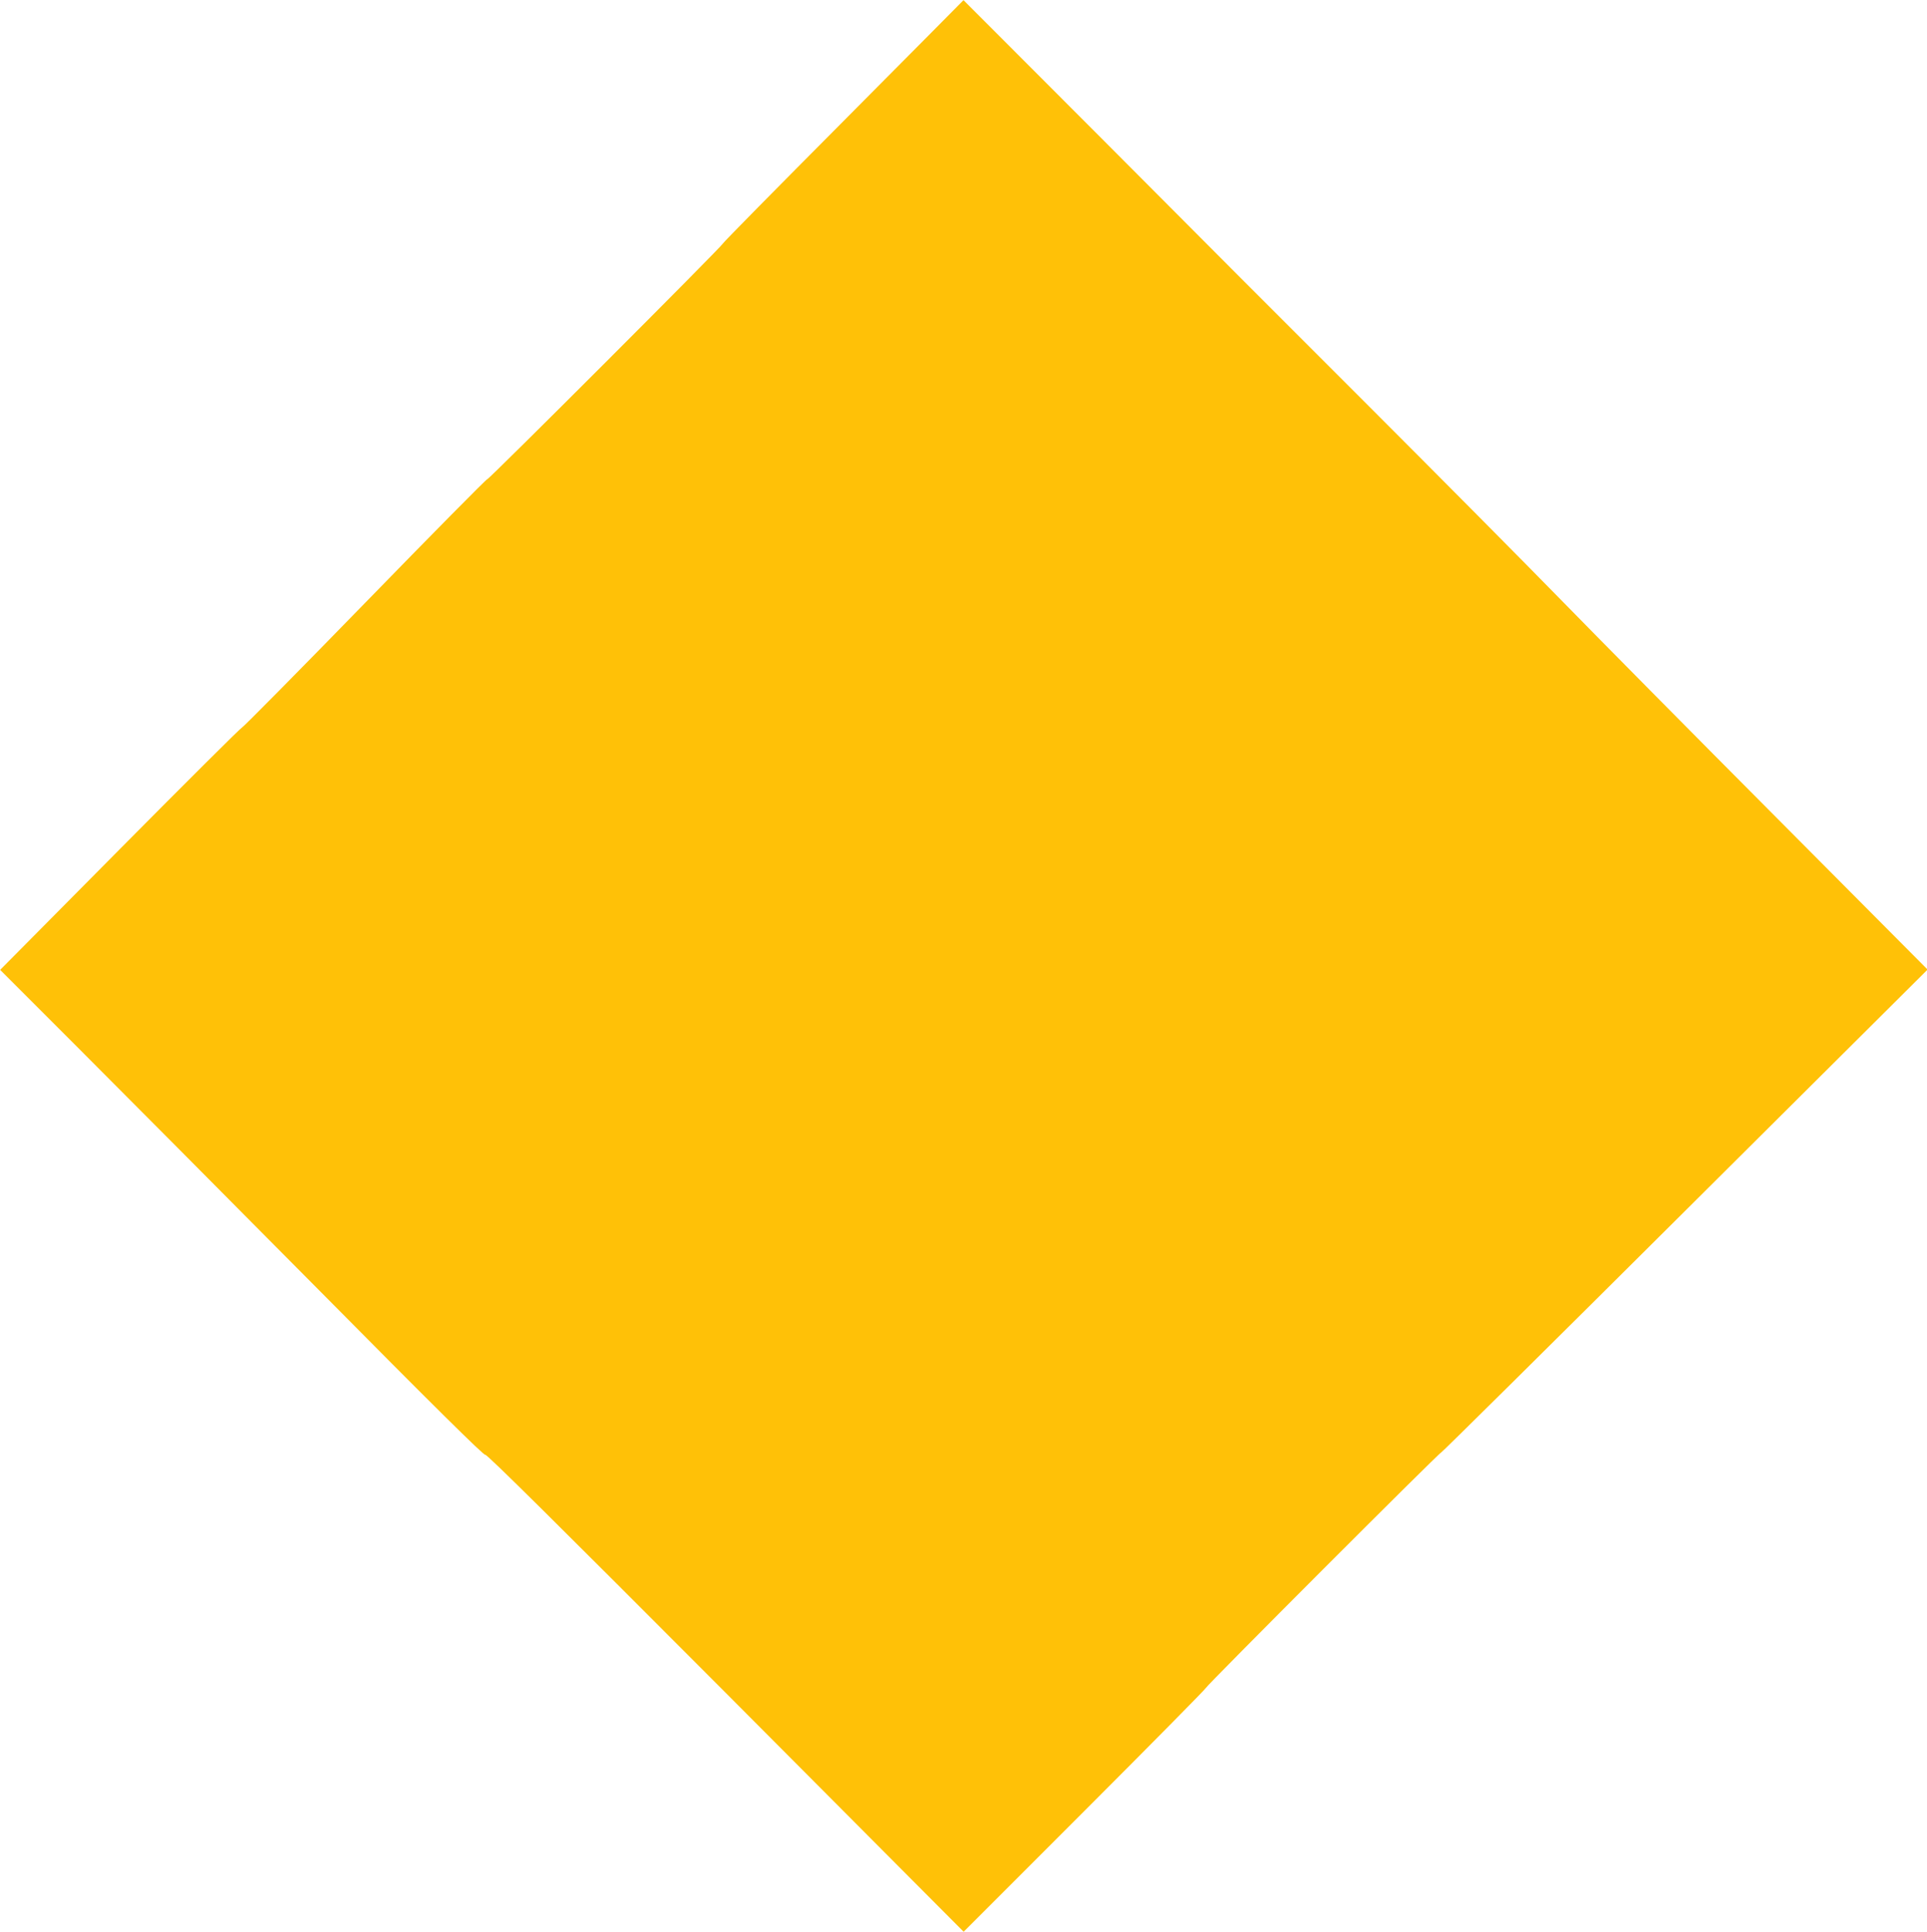 <?xml version="1.0" standalone="no"?>
<!DOCTYPE svg PUBLIC "-//W3C//DTD SVG 20010904//EN"
 "http://www.w3.org/TR/2001/REC-SVG-20010904/DTD/svg10.dtd">
<svg version="1.0" xmlns="http://www.w3.org/2000/svg"
 width="1277pt" height="1280pt" viewBox="0 0 1277 1280"
 preserveAspectRatio="xMidYMid meet">
<g transform="translate(0,1280) scale(0.1,-0.1)"
fill="#ffc107" stroke="none">
<path d="M5590 11998 c-437 -439 -797 -804 -799 -811 -6 -19 -1554 -1567
-1562 -1562 -4 3 -368 -366 -810 -820 -442 -454 -809 -825 -815 -825 -6 0
-369 -361 -807 -803 l-796 -803 495 -495 c272 -272 993 -997 1602 -1611 780
-788 1110 -1114 1118 -1107 8 7 477 -458 1591 -1575 l1579 -1585 802 802 c441
441 802 807 802 812 0 12 1554 1567 1560 1561 3 -2 729 717 1614 1598 l1610
1602 -995 1000 c-547 549 -1195 1204 -1439 1454 -244 250 -814 824 -1265 1275
-452 451 -1242 1242 -1755 1758 -514 515 -935 936 -935 936 0 -1 -358 -361
-795 -801z"/>
</g>
</svg>
